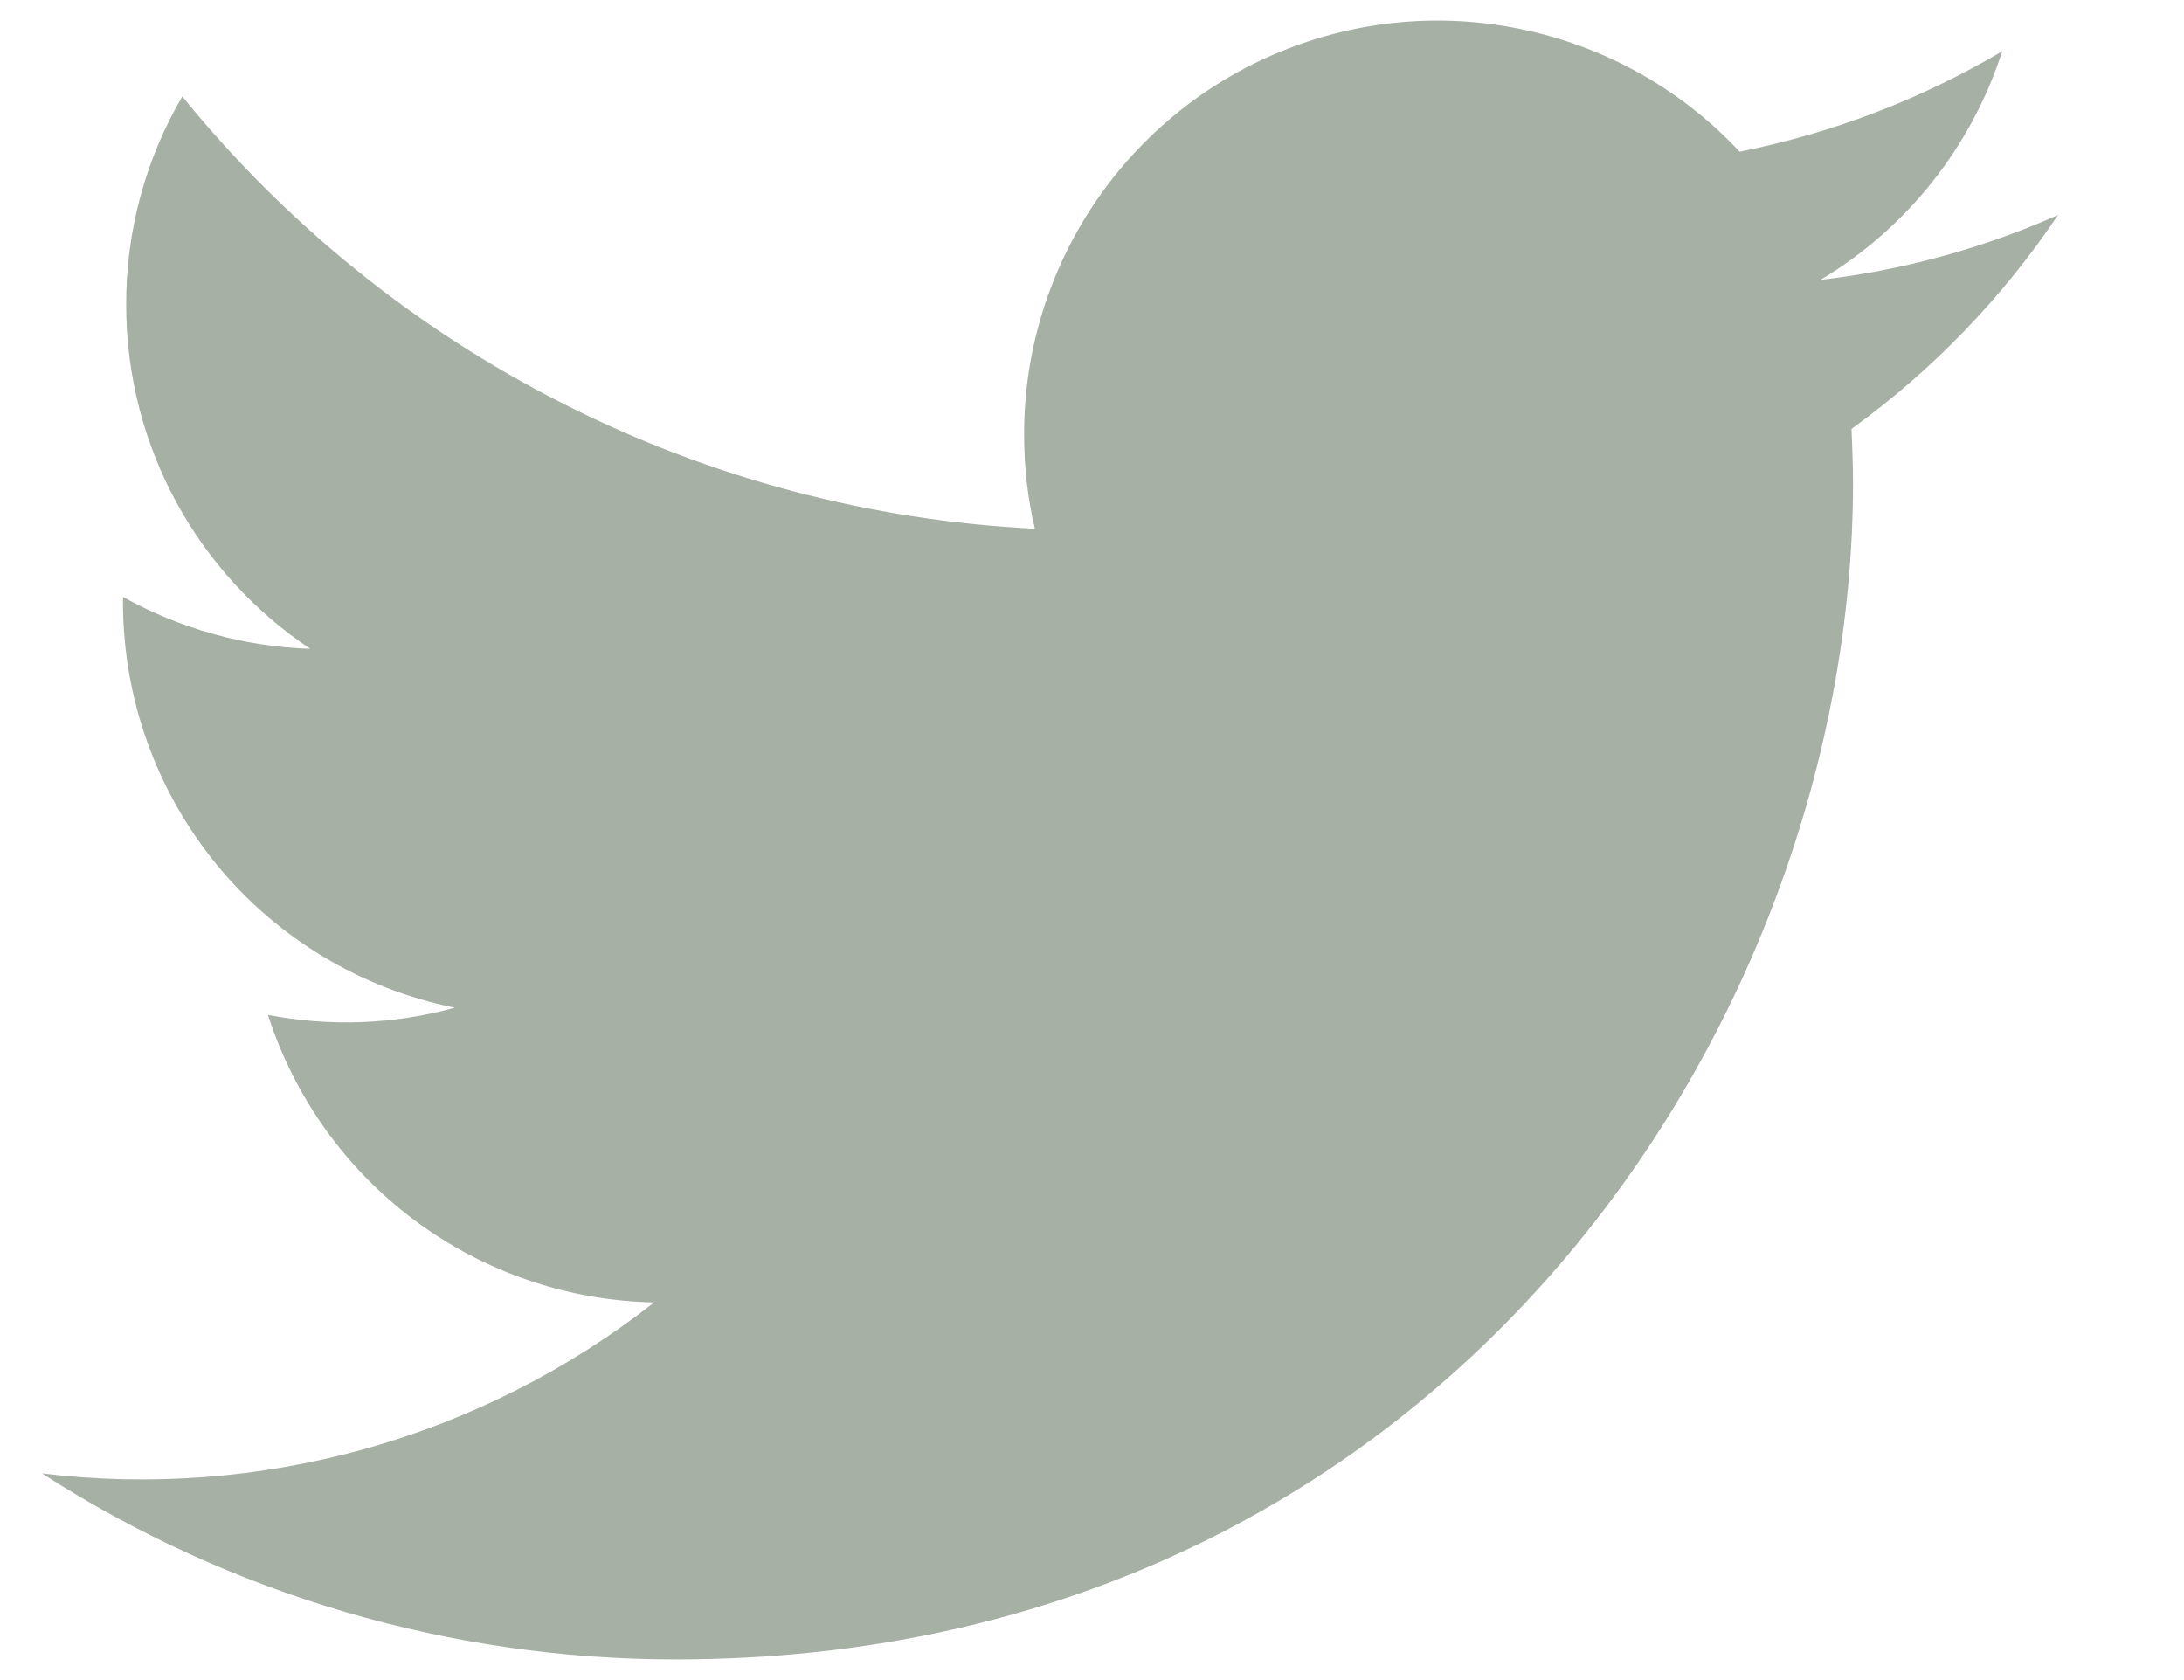 <svg width="13" height="10" viewBox="0 0 13 10" fill="none" xmlns="http://www.w3.org/2000/svg">
<path d="M12.25 1.28C11.801 1.479 11.324 1.609 10.836 1.666C11.35 1.359 11.734 0.875 11.918 0.305C11.435 0.591 10.906 0.793 10.355 0.903C10.018 0.542 9.58 0.291 9.098 0.183C8.616 0.074 8.112 0.113 7.653 0.295C7.193 0.476 6.799 0.792 6.521 1.201C6.244 1.609 6.095 2.092 6.096 2.586C6.096 2.78 6.117 2.967 6.16 3.147C5.181 3.099 4.223 2.845 3.349 2.401C2.474 1.958 1.703 1.335 1.085 0.574C0.865 0.95 0.75 1.378 0.751 1.813C0.751 2.666 1.185 3.42 1.847 3.862C1.456 3.849 1.074 3.743 0.732 3.553V3.584C0.732 4.153 0.928 4.704 1.288 5.144C1.648 5.584 2.15 5.886 2.707 5.998C2.345 6.098 1.964 6.112 1.595 6.041C1.752 6.53 2.058 6.958 2.47 7.265C2.883 7.572 3.38 7.742 3.894 7.752C3.383 8.153 2.799 8.449 2.173 8.624C1.548 8.798 0.894 8.848 0.25 8.77C1.375 9.494 2.685 9.878 4.024 9.877C8.553 9.877 11.03 6.125 11.03 2.871C11.03 2.766 11.025 2.658 11.021 2.553C11.503 2.204 11.919 1.773 12.25 1.28V1.28Z" fill="#A6B0A5"/>
</svg>
